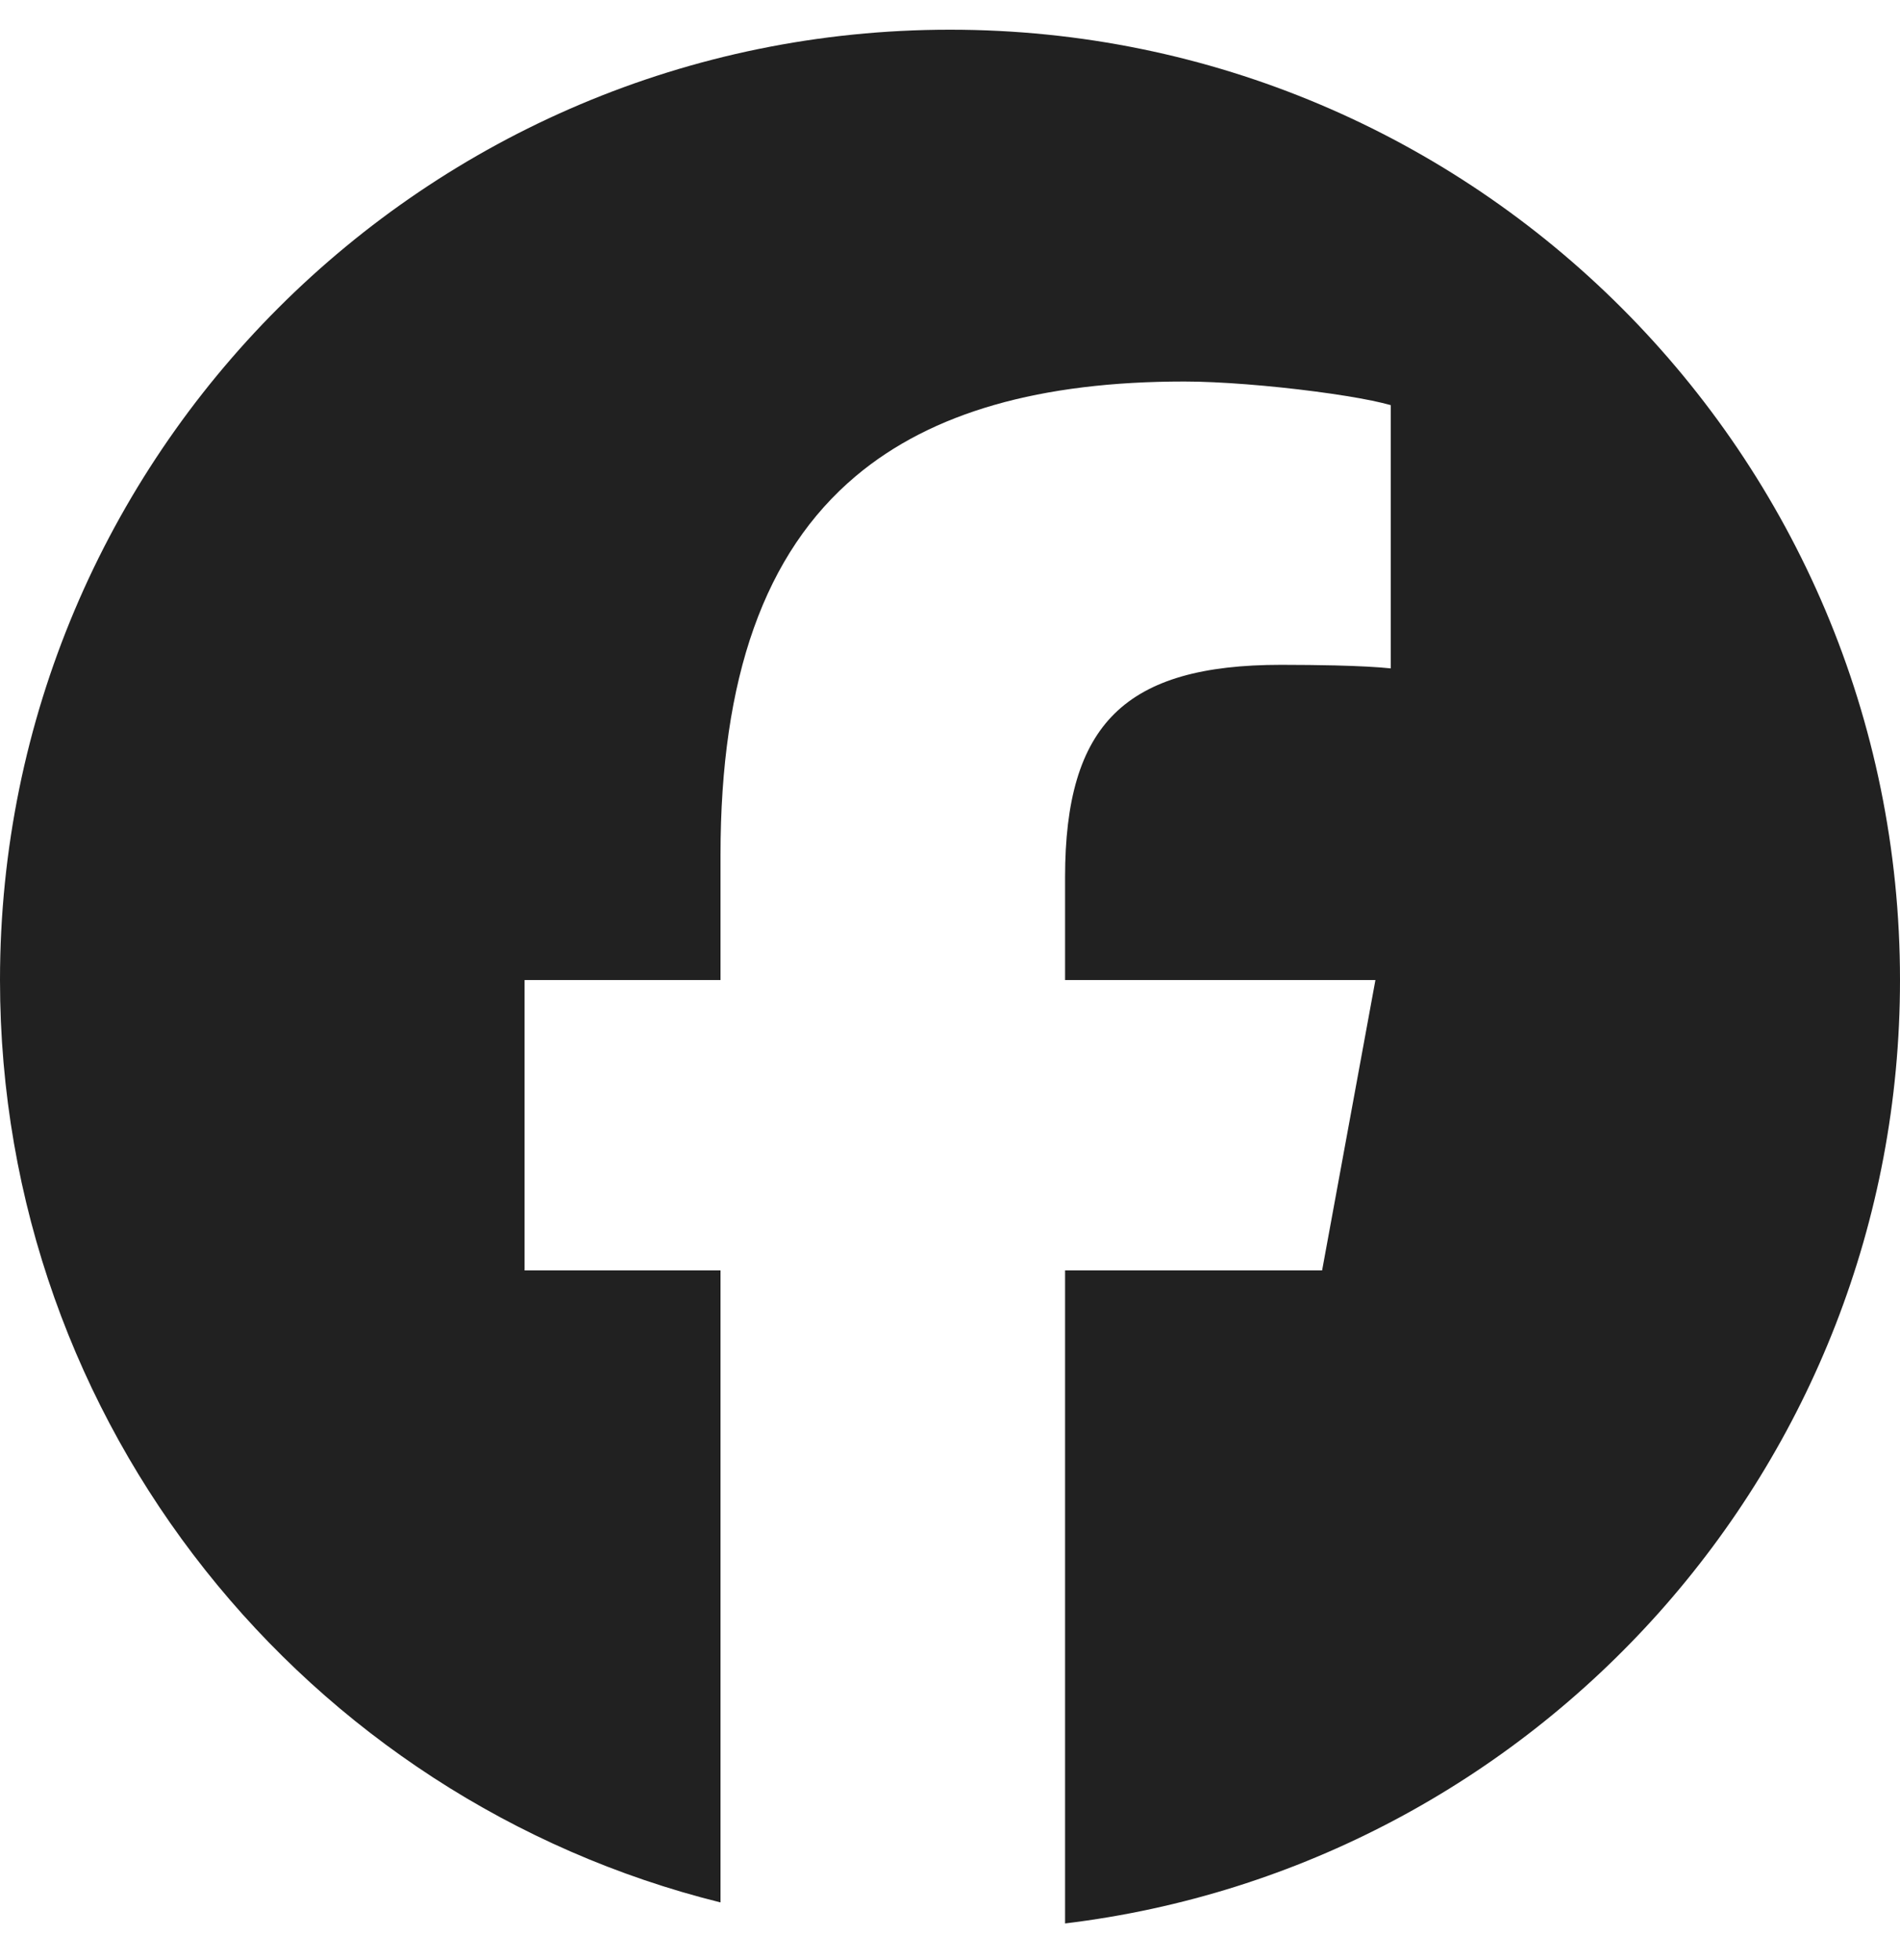 <svg width="32" height="33" viewBox="0 0 32 33" fill="none" xmlns="http://www.w3.org/2000/svg">
<g clip-path="url(#clip0_1_550)">
<path d="M16 0.5C24.837 0.5 32 7.663 32 16.5C32 24.68 25.861 31.426 17.938 32.383V21.389L22.267 21.389L23.165 16.5H17.938V14.771C17.938 13.479 18.192 12.585 18.773 12.013C19.355 11.442 20.264 11.193 21.576 11.193C21.908 11.193 22.213 11.197 22.484 11.203C22.879 11.213 23.2 11.229 23.424 11.253V6.821C23.335 6.796 23.229 6.771 23.111 6.746C22.843 6.691 22.51 6.638 22.151 6.591C21.403 6.493 20.546 6.423 19.946 6.423C17.523 6.423 15.692 6.941 14.414 8.015C12.872 9.311 12.135 11.415 12.135 14.393V16.5H8.835V21.389H12.135V32.029C5.166 30.3 0 24.004 0 16.5C0 7.663 7.163 0.5 16 0.5Z" fill="#212121"/>
</g>
<defs>
<clipPath id="clip0_1_550">
<rect width="32" height="32" fill="white" transform="translate(0 0.5)"/>
</clipPath>
</defs>
</svg>
